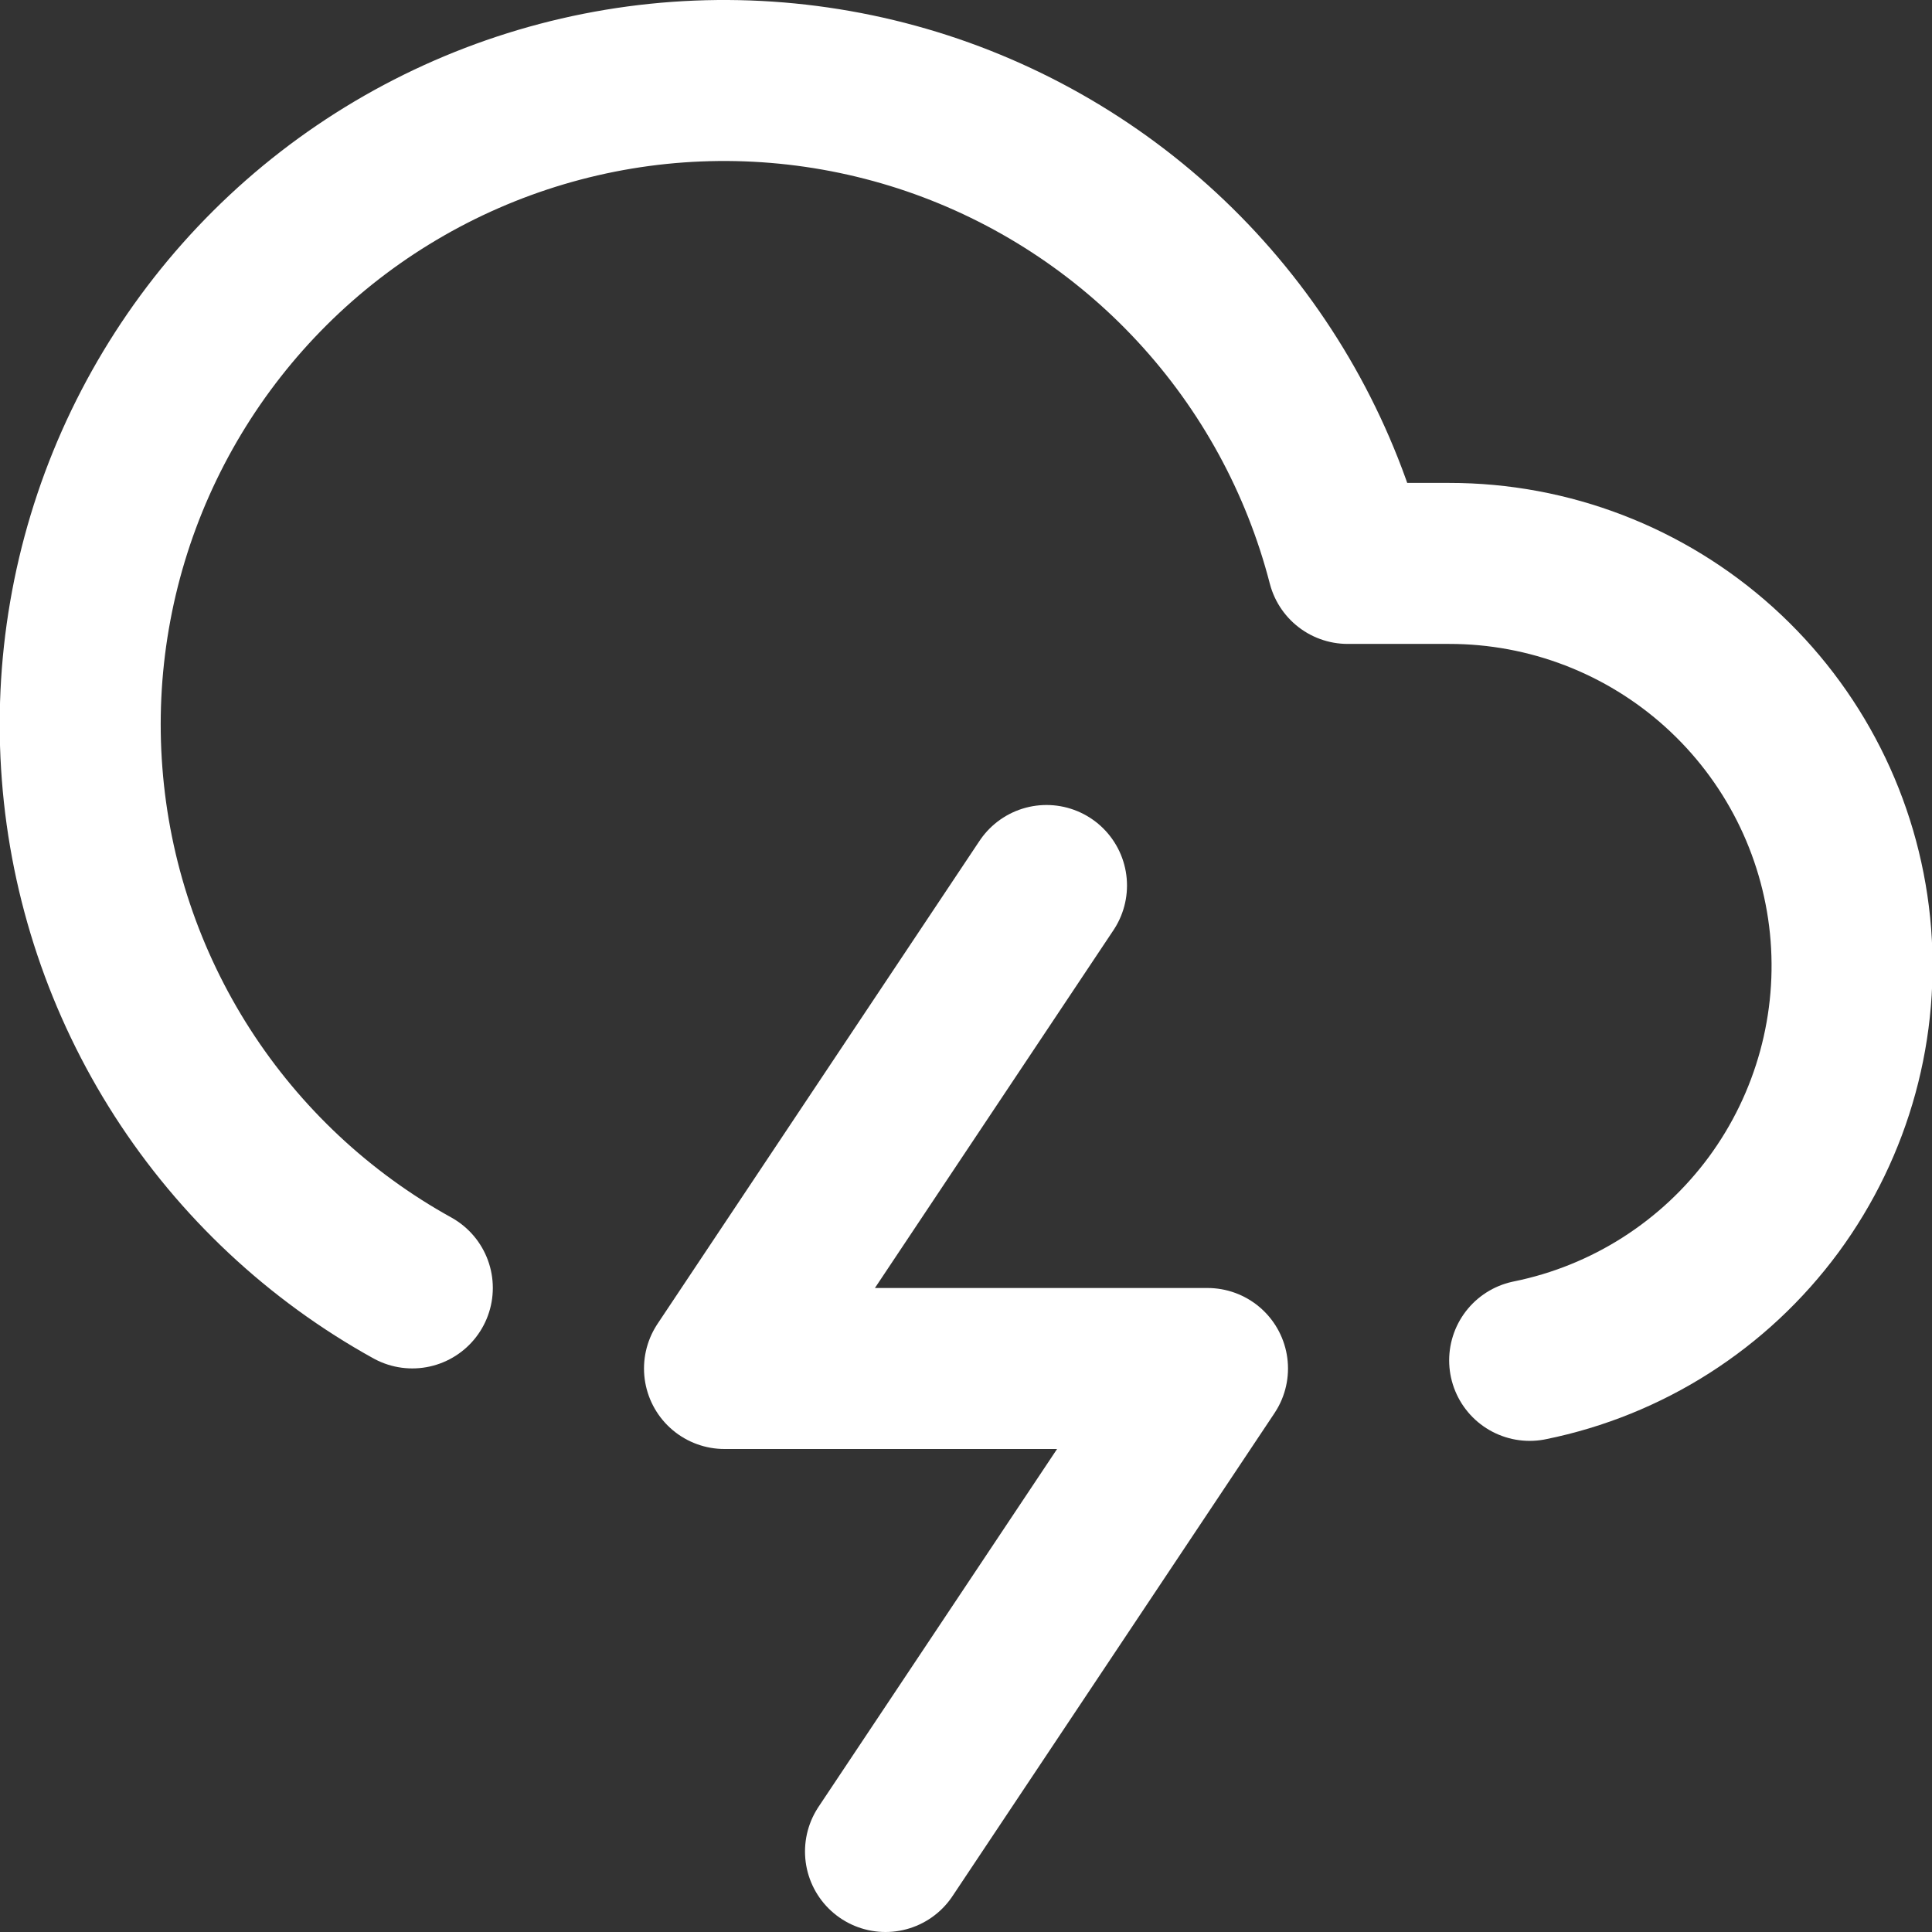 <svg width="24" height="24" viewBox="0 0 24 24" fill="none" xmlns="http://www.w3.org/2000/svg">
<rect x="0" y="0" width="24" height="24" fill="#333333" stroke="none"/>
<g clip-path="url(#clip0_5440_4813)">
<path d="M19.002 16.899C20.217 16.653 21.297 15.963 22.033 14.965C22.768 13.966 23.106 12.73 22.982 11.497C22.857 10.263 22.278 9.12 21.358 8.289C20.438 7.458 19.242 6.998 18.002 6.999H16.742C16.411 5.717 15.766 4.536 14.866 3.564C13.966 2.592 12.838 1.859 11.585 1.43C10.331 1.002 8.991 0.891 7.684 1.108C6.377 1.326 5.145 1.864 4.097 2.675C3.05 3.486 2.221 4.545 1.683 5.756C1.146 6.967 0.918 8.292 1.02 9.613C1.121 10.934 1.549 12.209 2.265 13.324C2.981 14.438 3.963 15.358 5.122 15.999" stroke="white" stroke-width="2" stroke-linecap="round" stroke-linejoin="round"/>
<path d="M13 11L9 17H15L11 23" stroke="white" stroke-width="2" stroke-linecap="round" stroke-linejoin="round"/>
</g>
<defs>
<clipPath id="clip0_5440_4813">
<rect width="24" height="24" fill="white"/>
</clipPath>
</defs>
</svg>
